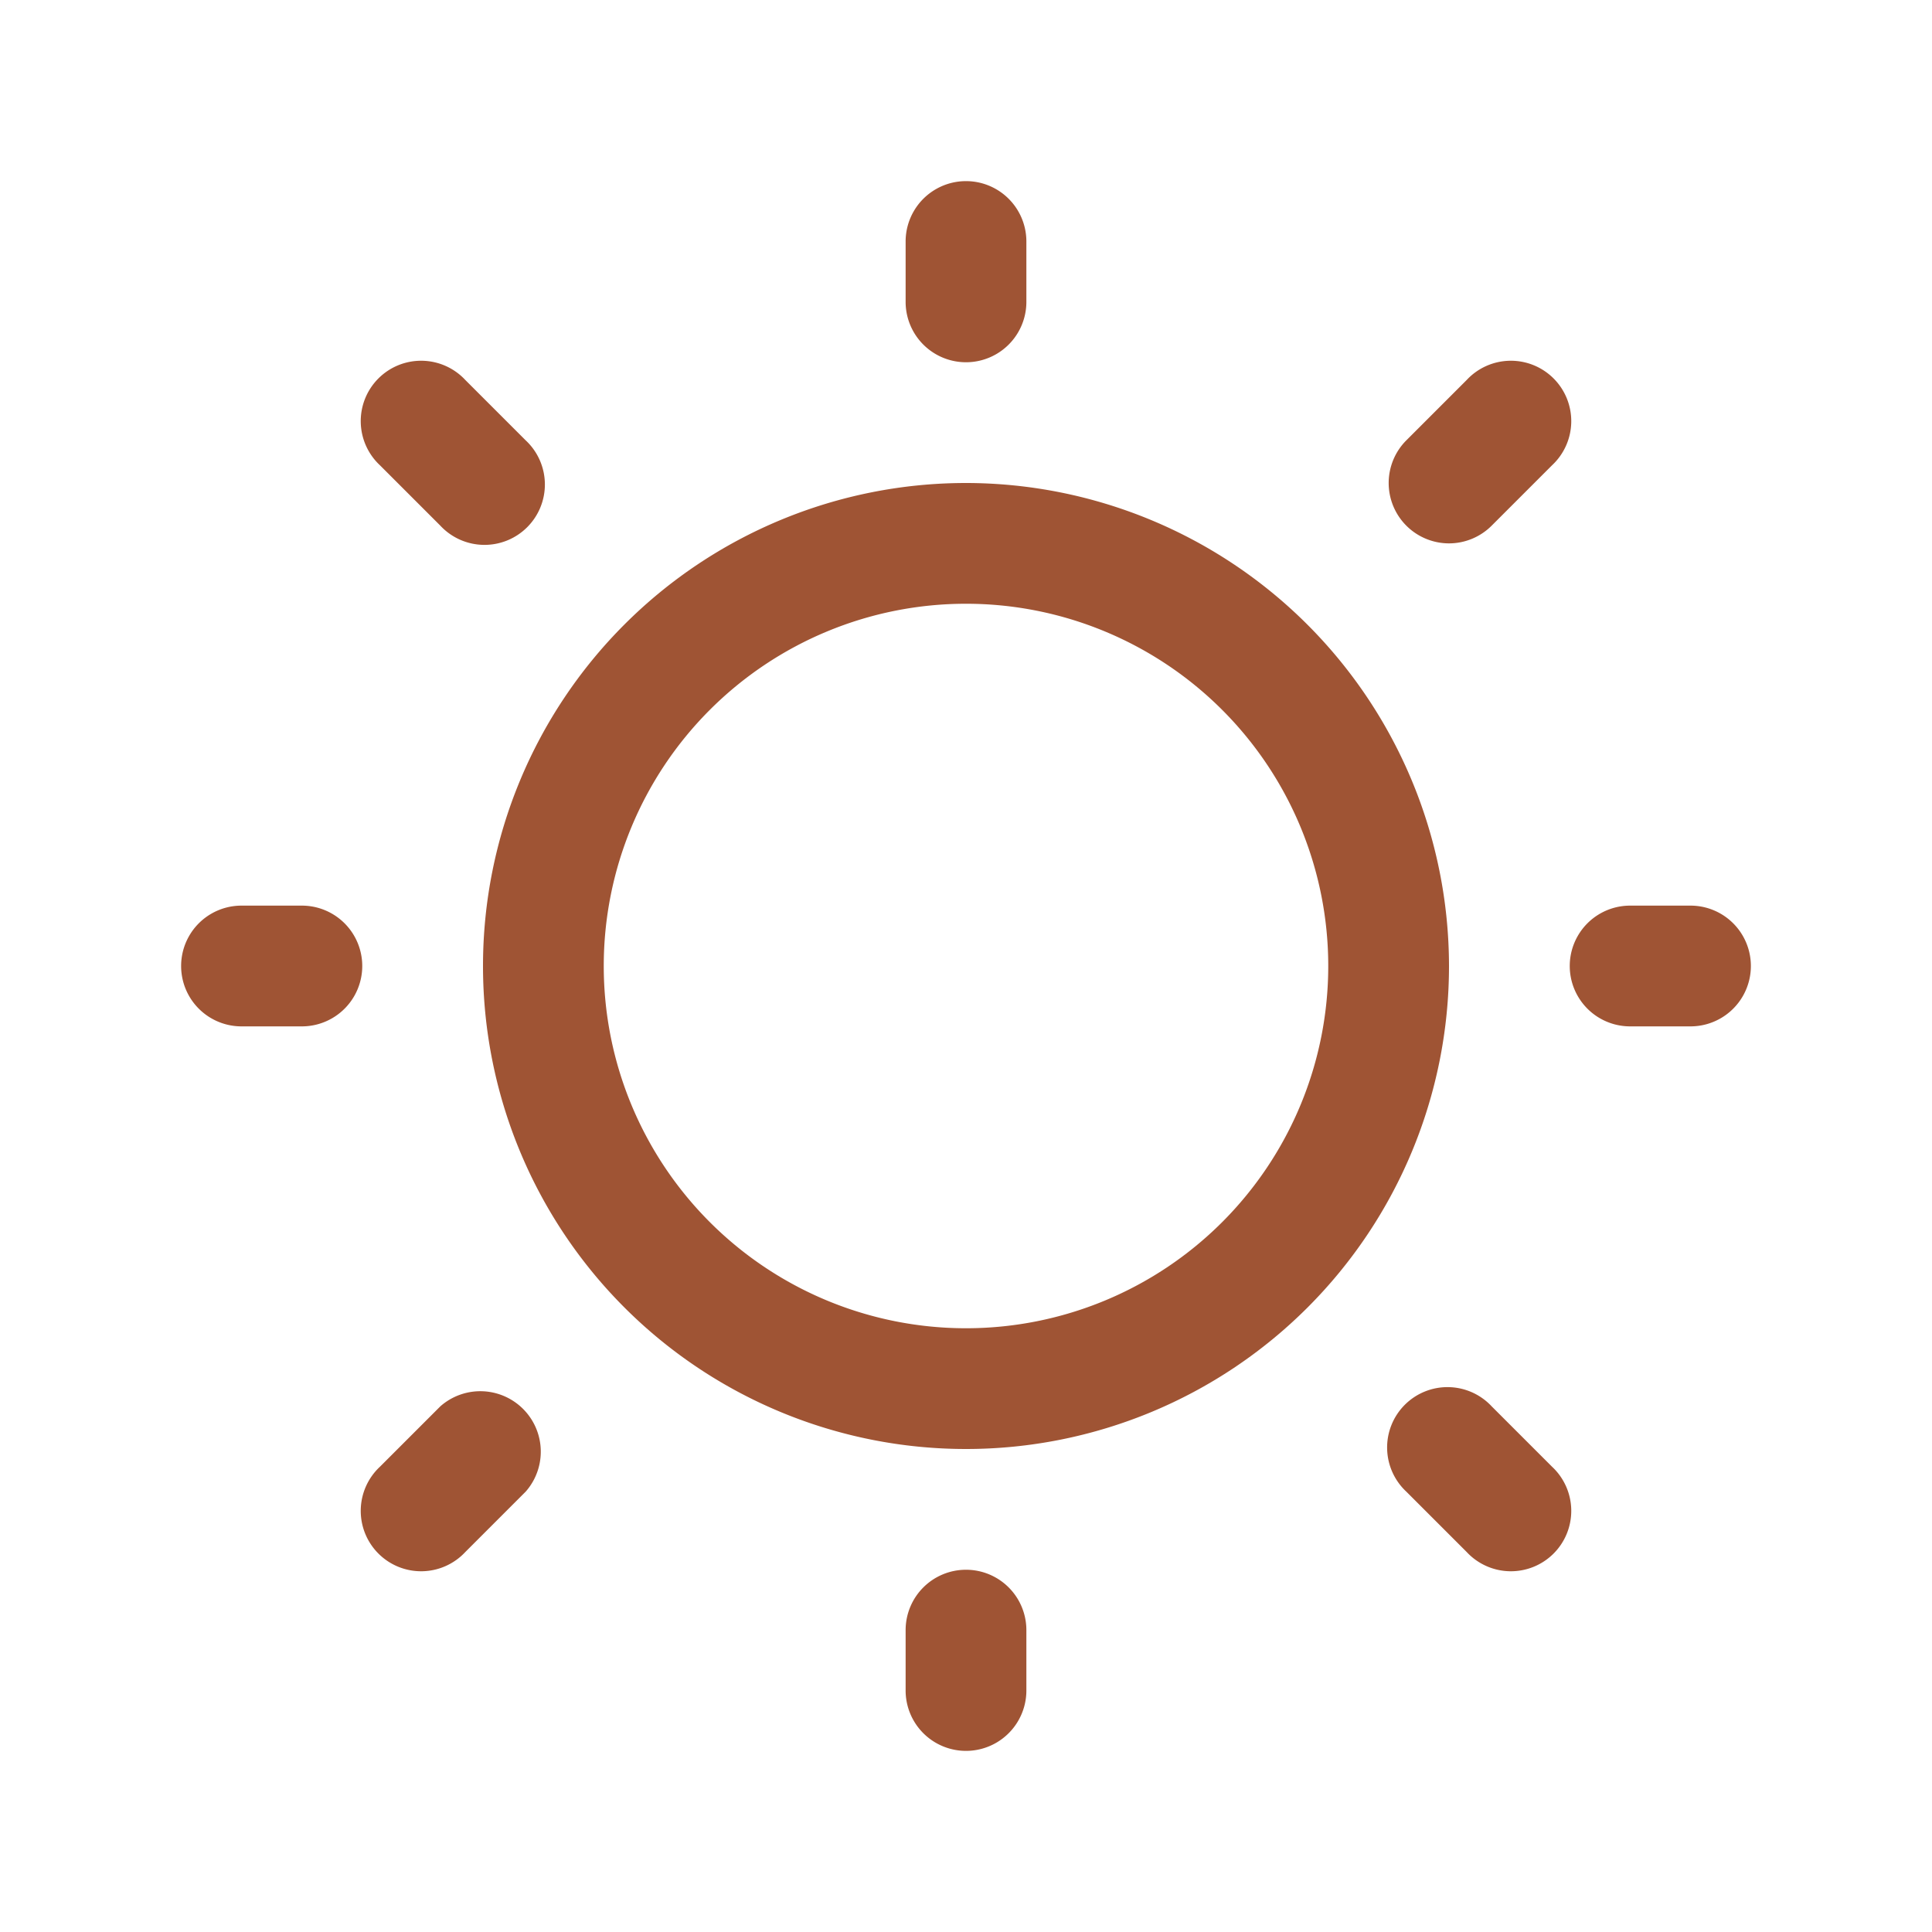 <svg xmlns="http://www.w3.org/2000/svg" width="24" height="24" fill="none"><path fill="#9F5434" d="M11.25 3.75V3a.75.75 0 1 1 1.5 0v.75a.75.75 0 1 1-1.5 0ZM18 12a6 6 0 1 1-6-6 6.006 6.006 0 0 1 6 6Zm-1.5 0a4.5 4.5 0 1 0-9 0 4.5 4.5 0 0 0 9 0ZM5.47 6.53a.75.75 0 1 0 1.06-1.06l-.75-.75a.75.75 0 1 0-1.06 1.06l.75.75Zm0 10.94-.75.75a.75.75 0 1 0 1.06 1.06l.75-.75a.751.751 0 0 0-1.06-1.06ZM18 6.75a.75.75 0 0 0 .53-.22l.75-.75a.75.75 0 1 0-1.06-1.06l-.75.75A.75.75 0 0 0 18 6.75Zm.53 10.72a.75.75 0 1 0-1.06 1.06l.75.75a.75.75 0 1 0 1.06-1.06l-.75-.75ZM3.75 11.25H3a.75.75 0 1 0 0 1.5h.75a.75.75 0 1 0 0-1.5ZM12 19.5a.75.75 0 0 0-.75.75V21a.75.75 0 1 0 1.5 0v-.75a.75.75 0 0 0-.75-.75Zm9-8.25h-.75a.75.75 0 1 0 0 1.5H21a.75.75 0 1 0 0-1.5Z"/></svg>